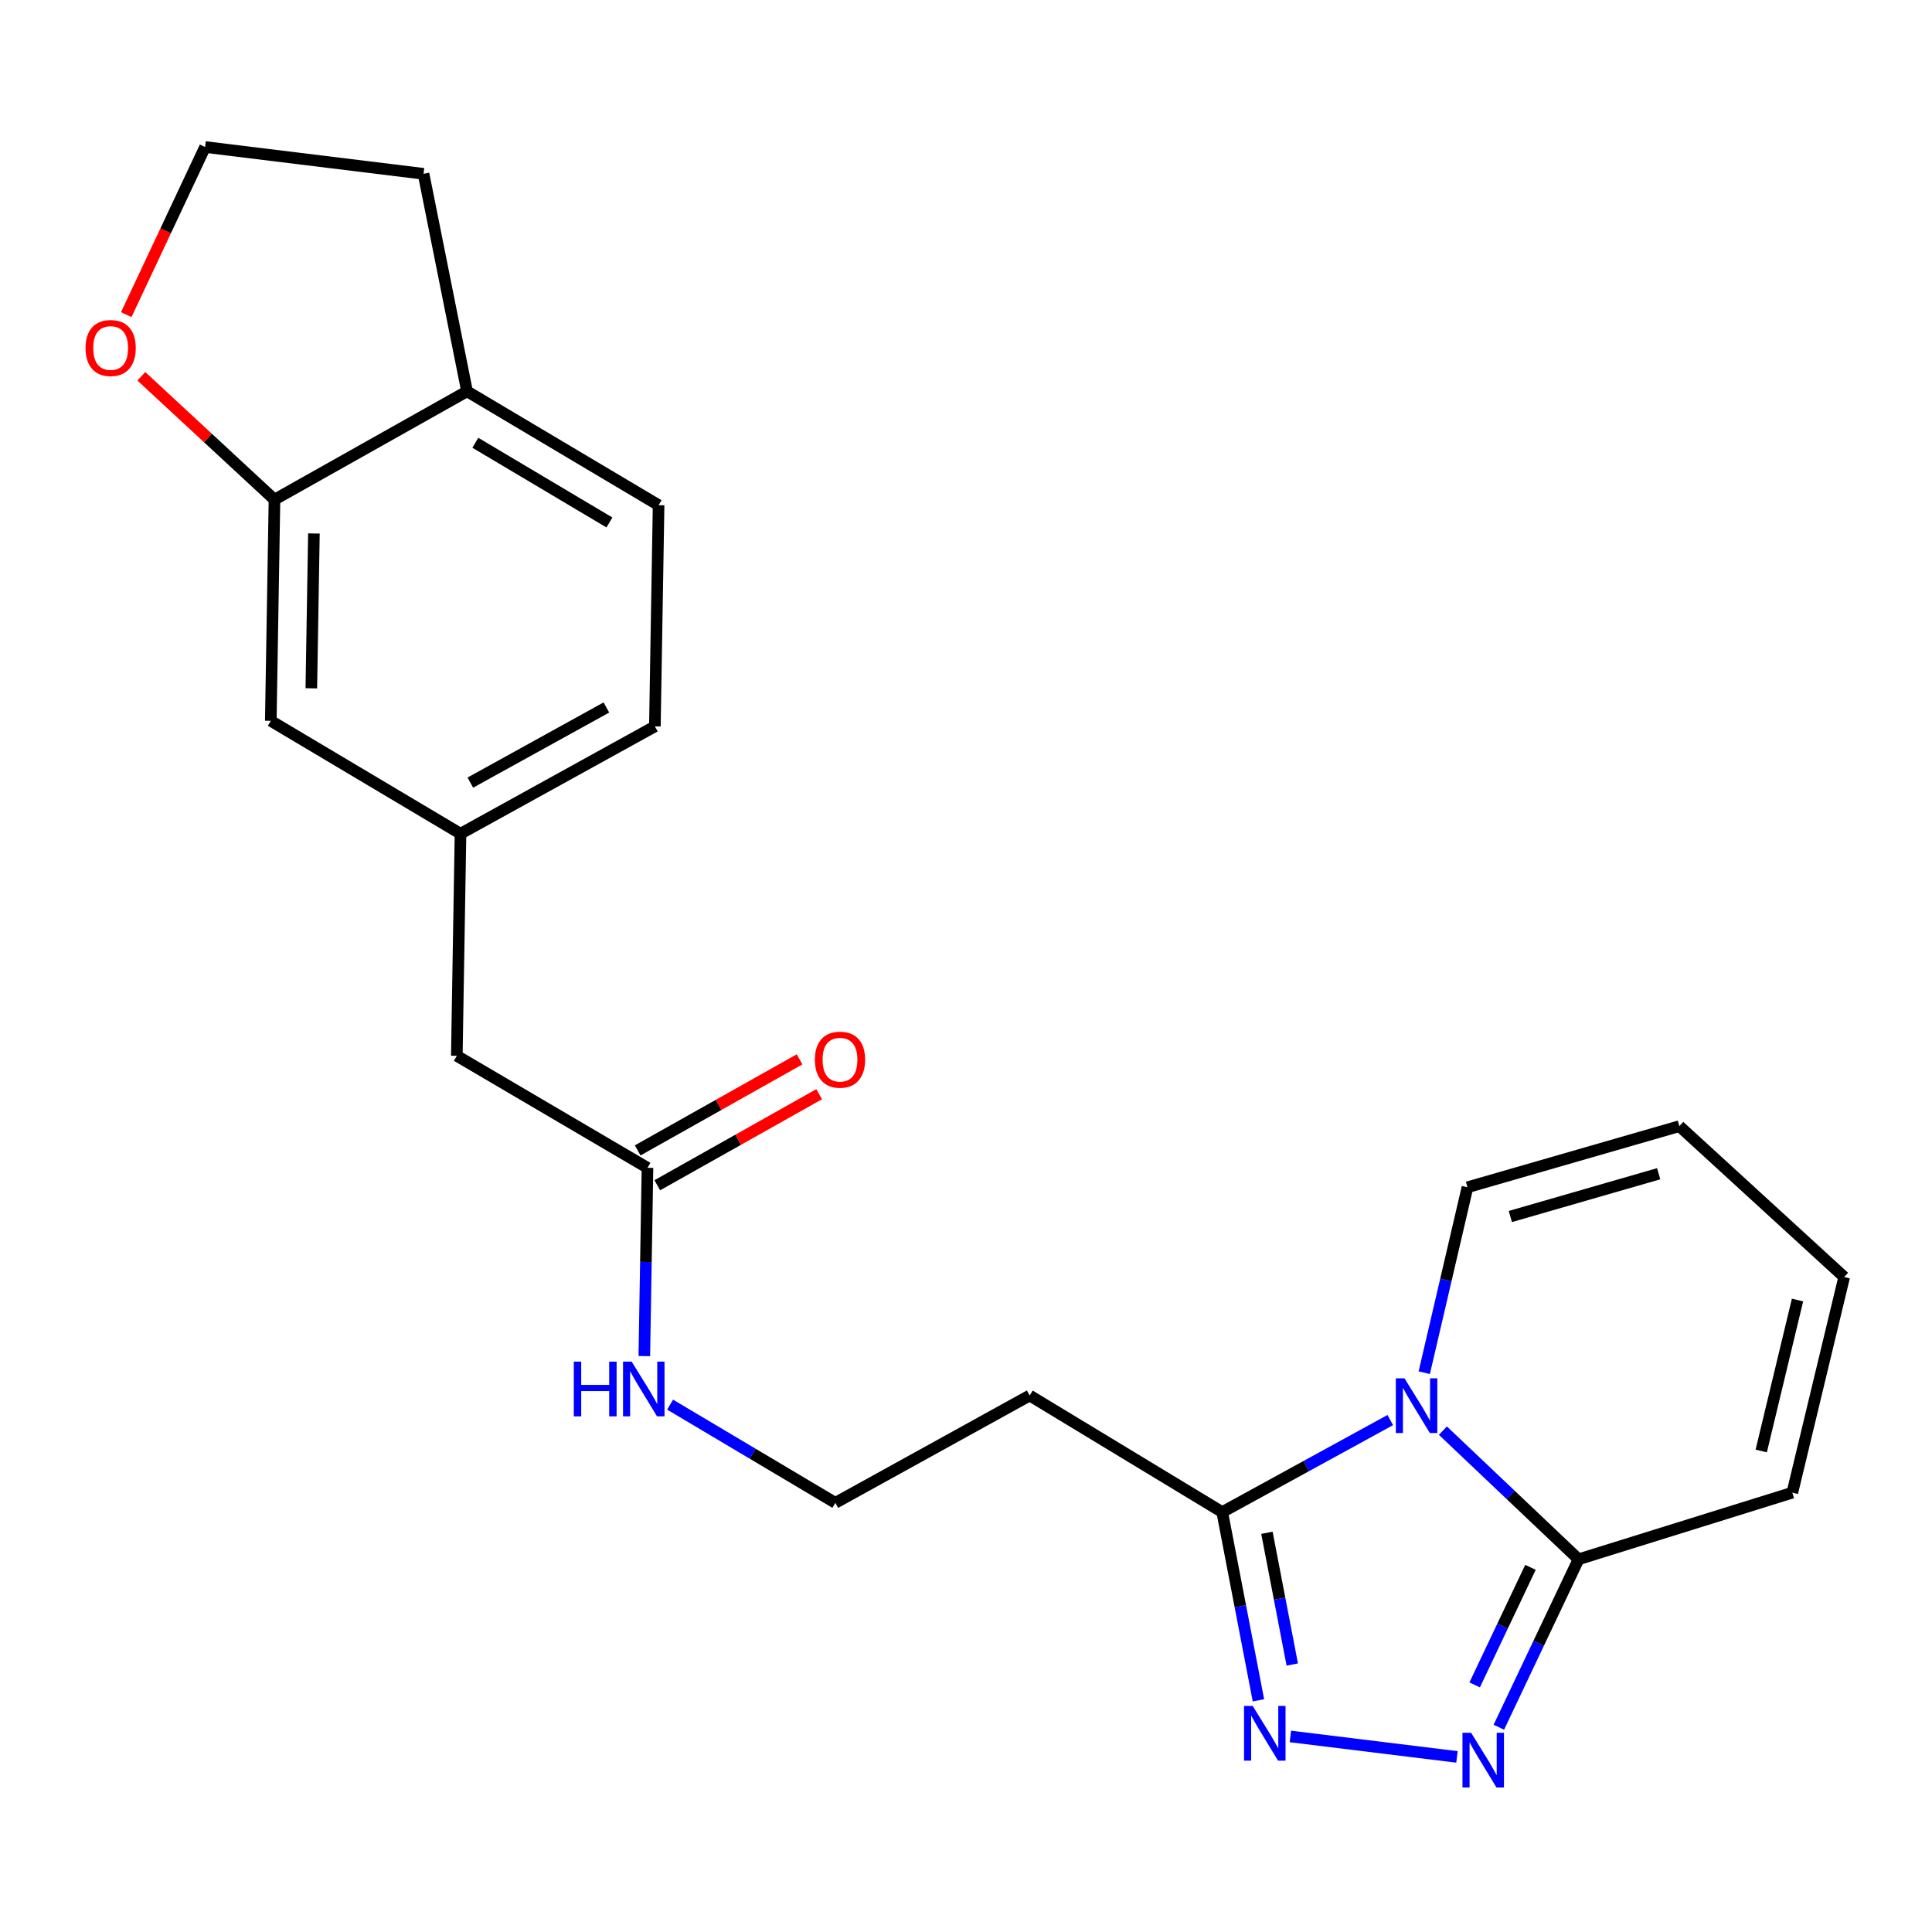 <?xml version='1.0' encoding='iso-8859-1'?>
<svg version='1.1' baseProfile='full'
              xmlns='http://www.w3.org/2000/svg'
                      xmlns:rdkit='http://www.rdkit.org/xml'
                      xmlns:xlink='http://www.w3.org/1999/xlink'
                  xml:space='preserve'
width='1000px' height='1000px' viewBox='0 0 1000 1000'>
<!-- END OF HEADER -->
<rect style='opacity:1.0;fill:#FFFFFF;stroke:none' width='1000' height='1000' x='0' y='0'> </rect>
<path class='bond-2' d='M 746.845,740.493 L 781.947,773.79' style='fill:none;fill-rule:evenodd;stroke:#0000FF;stroke-width:6px;stroke-linecap:butt;stroke-linejoin:miter;stroke-opacity:1' />
<path class='bond-2' d='M 781.947,773.79 L 817.05,807.087' style='fill:none;fill-rule:evenodd;stroke:#000000;stroke-width:6px;stroke-linecap:butt;stroke-linejoin:miter;stroke-opacity:1' />
<path class='bond-3' d='M 719.609,735.018 L 676.114,758.841' style='fill:none;fill-rule:evenodd;stroke:#0000FF;stroke-width:6px;stroke-linecap:butt;stroke-linejoin:miter;stroke-opacity:1' />
<path class='bond-3' d='M 676.114,758.841 L 632.618,782.664' style='fill:none;fill-rule:evenodd;stroke:#000000;stroke-width:6px;stroke-linecap:butt;stroke-linejoin:miter;stroke-opacity:1' />
<path class='bond-5' d='M 737.192,710.503 L 748.376,662.515' style='fill:none;fill-rule:evenodd;stroke:#0000FF;stroke-width:6px;stroke-linecap:butt;stroke-linejoin:miter;stroke-opacity:1' />
<path class='bond-5' d='M 748.376,662.515 L 759.559,614.526' style='fill:none;fill-rule:evenodd;stroke:#000000;stroke-width:6px;stroke-linecap:butt;stroke-linejoin:miter;stroke-opacity:1' />
<path class='bond-0' d='M 775.797,894.005 L 796.423,850.546' style='fill:none;fill-rule:evenodd;stroke:#0000FF;stroke-width:6px;stroke-linecap:butt;stroke-linejoin:miter;stroke-opacity:1' />
<path class='bond-0' d='M 796.423,850.546 L 817.05,807.087' style='fill:none;fill-rule:evenodd;stroke:#000000;stroke-width:6px;stroke-linecap:butt;stroke-linejoin:miter;stroke-opacity:1' />
<path class='bond-0' d='M 763.287,872.093 L 777.726,841.672' style='fill:none;fill-rule:evenodd;stroke:#0000FF;stroke-width:6px;stroke-linecap:butt;stroke-linejoin:miter;stroke-opacity:1' />
<path class='bond-0' d='M 777.726,841.672 L 792.164,811.25' style='fill:none;fill-rule:evenodd;stroke:#000000;stroke-width:6px;stroke-linecap:butt;stroke-linejoin:miter;stroke-opacity:1' />
<path class='bond-23' d='M 754.123,909.373 L 667.895,898.779' style='fill:none;fill-rule:evenodd;stroke:#0000FF;stroke-width:6px;stroke-linecap:butt;stroke-linejoin:miter;stroke-opacity:1' />
<path class='bond-1' d='M 651.363,880.077 L 641.991,831.371' style='fill:none;fill-rule:evenodd;stroke:#0000FF;stroke-width:6px;stroke-linecap:butt;stroke-linejoin:miter;stroke-opacity:1' />
<path class='bond-1' d='M 641.991,831.371 L 632.618,782.664' style='fill:none;fill-rule:evenodd;stroke:#000000;stroke-width:6px;stroke-linecap:butt;stroke-linejoin:miter;stroke-opacity:1' />
<path class='bond-1' d='M 668.876,861.555 L 662.315,827.46' style='fill:none;fill-rule:evenodd;stroke:#0000FF;stroke-width:6px;stroke-linecap:butt;stroke-linejoin:miter;stroke-opacity:1' />
<path class='bond-1' d='M 662.315,827.46 L 655.754,793.365' style='fill:none;fill-rule:evenodd;stroke:#000000;stroke-width:6px;stroke-linecap:butt;stroke-linejoin:miter;stroke-opacity:1' />
<path class='bond-8' d='M 817.05,807.087 L 927.709,772.603' style='fill:none;fill-rule:evenodd;stroke:#000000;stroke-width:6px;stroke-linecap:butt;stroke-linejoin:miter;stroke-opacity:1' />
<path class='bond-7' d='M 632.618,782.664 L 532.963,722.31' style='fill:none;fill-rule:evenodd;stroke:#000000;stroke-width:6px;stroke-linecap:butt;stroke-linejoin:miter;stroke-opacity:1' />
<path class='bond-4' d='M 142.07,258.61 L 140.161,373.098' style='fill:none;fill-rule:evenodd;stroke:#000000;stroke-width:6px;stroke-linecap:butt;stroke-linejoin:miter;stroke-opacity:1' />
<path class='bond-4' d='M 162.478,276.128 L 161.142,356.27' style='fill:none;fill-rule:evenodd;stroke:#000000;stroke-width:6px;stroke-linecap:butt;stroke-linejoin:miter;stroke-opacity:1' />
<path class='bond-9' d='M 142.07,258.61 L 107.615,226.688' style='fill:none;fill-rule:evenodd;stroke:#000000;stroke-width:6px;stroke-linecap:butt;stroke-linejoin:miter;stroke-opacity:1' />
<path class='bond-9' d='M 107.615,226.688 L 73.161,194.765' style='fill:none;fill-rule:evenodd;stroke:#FF0000;stroke-width:6px;stroke-linecap:butt;stroke-linejoin:miter;stroke-opacity:1' />
<path class='bond-25' d='M 142.07,258.61 L 241.737,202.545' style='fill:none;fill-rule:evenodd;stroke:#000000;stroke-width:6px;stroke-linecap:butt;stroke-linejoin:miter;stroke-opacity:1' />
<path class='bond-13' d='M 759.559,614.526 L 869.24,582.894' style='fill:none;fill-rule:evenodd;stroke:#000000;stroke-width:6px;stroke-linecap:butt;stroke-linejoin:miter;stroke-opacity:1' />
<path class='bond-13' d='M 781.746,629.668 L 858.523,607.525' style='fill:none;fill-rule:evenodd;stroke:#000000;stroke-width:6px;stroke-linecap:butt;stroke-linejoin:miter;stroke-opacity:1' />
<path class='bond-6' d='M 335.137,604.465 L 334.319,653.192' style='fill:none;fill-rule:evenodd;stroke:#000000;stroke-width:6px;stroke-linecap:butt;stroke-linejoin:miter;stroke-opacity:1' />
<path class='bond-6' d='M 334.319,653.192 L 333.502,701.919' style='fill:none;fill-rule:evenodd;stroke:#0000FF;stroke-width:6px;stroke-linecap:butt;stroke-linejoin:miter;stroke-opacity:1' />
<path class='bond-15' d='M 340.21,613.484 L 382.103,589.918' style='fill:none;fill-rule:evenodd;stroke:#000000;stroke-width:6px;stroke-linecap:butt;stroke-linejoin:miter;stroke-opacity:1' />
<path class='bond-15' d='M 382.103,589.918 L 423.996,566.351' style='fill:none;fill-rule:evenodd;stroke:#FF0000;stroke-width:6px;stroke-linecap:butt;stroke-linejoin:miter;stroke-opacity:1' />
<path class='bond-15' d='M 330.063,595.446 L 371.956,571.879' style='fill:none;fill-rule:evenodd;stroke:#000000;stroke-width:6px;stroke-linecap:butt;stroke-linejoin:miter;stroke-opacity:1' />
<path class='bond-15' d='M 371.956,571.879 L 413.848,548.313' style='fill:none;fill-rule:evenodd;stroke:#FF0000;stroke-width:6px;stroke-linecap:butt;stroke-linejoin:miter;stroke-opacity:1' />
<path class='bond-16' d='M 335.137,604.465 L 236.447,546.491' style='fill:none;fill-rule:evenodd;stroke:#000000;stroke-width:6px;stroke-linecap:butt;stroke-linejoin:miter;stroke-opacity:1' />
<path class='bond-19' d='M 532.963,722.31 L 432.366,777.87' style='fill:none;fill-rule:evenodd;stroke:#000000;stroke-width:6px;stroke-linecap:butt;stroke-linejoin:miter;stroke-opacity:1' />
<path class='bond-24' d='M 927.709,772.603 L 954.545,660.99' style='fill:none;fill-rule:evenodd;stroke:#000000;stroke-width:6px;stroke-linecap:butt;stroke-linejoin:miter;stroke-opacity:1' />
<path class='bond-24' d='M 911.611,751.023 L 930.397,672.894' style='fill:none;fill-rule:evenodd;stroke:#000000;stroke-width:6px;stroke-linecap:butt;stroke-linejoin:miter;stroke-opacity:1' />
<path class='bond-21' d='M 65.354,162.851 L 85.752,119.469' style='fill:none;fill-rule:evenodd;stroke:#FF0000;stroke-width:6px;stroke-linecap:butt;stroke-linejoin:miter;stroke-opacity:1' />
<path class='bond-21' d='M 85.752,119.469 L 106.15,76.088' style='fill:none;fill-rule:evenodd;stroke:#000000;stroke-width:6px;stroke-linecap:butt;stroke-linejoin:miter;stroke-opacity:1' />
<path class='bond-10' d='M 140.161,373.098 L 238.356,431.532' style='fill:none;fill-rule:evenodd;stroke:#000000;stroke-width:6px;stroke-linecap:butt;stroke-linejoin:miter;stroke-opacity:1' />
<path class='bond-11' d='M 241.737,202.545 L 340.886,261.485' style='fill:none;fill-rule:evenodd;stroke:#000000;stroke-width:6px;stroke-linecap:butt;stroke-linejoin:miter;stroke-opacity:1' />
<path class='bond-11' d='M 246.033,229.177 L 315.438,270.434' style='fill:none;fill-rule:evenodd;stroke:#000000;stroke-width:6px;stroke-linecap:butt;stroke-linejoin:miter;stroke-opacity:1' />
<path class='bond-22' d='M 241.737,202.545 L 219.223,89.966' style='fill:none;fill-rule:evenodd;stroke:#000000;stroke-width:6px;stroke-linecap:butt;stroke-linejoin:miter;stroke-opacity:1' />
<path class='bond-12' d='M 238.356,431.532 L 236.447,546.491' style='fill:none;fill-rule:evenodd;stroke:#000000;stroke-width:6px;stroke-linecap:butt;stroke-linejoin:miter;stroke-opacity:1' />
<path class='bond-20' d='M 238.356,431.532 L 338.966,375.972' style='fill:none;fill-rule:evenodd;stroke:#000000;stroke-width:6px;stroke-linecap:butt;stroke-linejoin:miter;stroke-opacity:1' />
<path class='bond-20' d='M 243.442,405.08 L 313.869,366.189' style='fill:none;fill-rule:evenodd;stroke:#000000;stroke-width:6px;stroke-linecap:butt;stroke-linejoin:miter;stroke-opacity:1' />
<path class='bond-14' d='M 869.24,582.894 L 954.545,660.99' style='fill:none;fill-rule:evenodd;stroke:#000000;stroke-width:6px;stroke-linecap:butt;stroke-linejoin:miter;stroke-opacity:1' />
<path class='bond-17' d='M 346.84,727.038 L 389.603,752.454' style='fill:none;fill-rule:evenodd;stroke:#0000FF;stroke-width:6px;stroke-linecap:butt;stroke-linejoin:miter;stroke-opacity:1' />
<path class='bond-17' d='M 389.603,752.454 L 432.366,777.87' style='fill:none;fill-rule:evenodd;stroke:#000000;stroke-width:6px;stroke-linecap:butt;stroke-linejoin:miter;stroke-opacity:1' />
<path class='bond-18' d='M 340.886,261.485 L 338.966,375.972' style='fill:none;fill-rule:evenodd;stroke:#000000;stroke-width:6px;stroke-linecap:butt;stroke-linejoin:miter;stroke-opacity:1' />
<path class='bond-26' d='M 106.15,76.088 L 219.223,89.966' style='fill:none;fill-rule:evenodd;stroke:#000000;stroke-width:6px;stroke-linecap:butt;stroke-linejoin:miter;stroke-opacity:1' />
<path  class='atom-0' d='M 726.956 713.405
L 736.236 728.405
Q 737.156 729.885, 738.636 732.565
Q 740.116 735.245, 740.196 735.405
L 740.196 713.405
L 743.956 713.405
L 743.956 741.725
L 740.076 741.725
L 730.116 725.325
Q 728.956 723.405, 727.716 721.205
Q 726.516 719.005, 726.156 718.325
L 726.156 741.725
L 722.476 741.725
L 722.476 713.405
L 726.956 713.405
' fill='#0000FF'/>
<path  class='atom-1' d='M 761.451 896.882
L 770.731 911.882
Q 771.651 913.362, 773.131 916.042
Q 774.611 918.722, 774.691 918.882
L 774.691 896.882
L 778.451 896.882
L 778.451 925.202
L 774.571 925.202
L 764.611 908.802
Q 763.451 906.882, 762.211 904.682
Q 761.011 902.482, 760.651 901.802
L 760.651 925.202
L 756.971 925.202
L 756.971 896.882
L 761.451 896.882
' fill='#0000FF'/>
<path  class='atom-2' d='M 648.389 882.992
L 657.669 897.992
Q 658.589 899.472, 660.069 902.152
Q 661.549 904.832, 661.629 904.992
L 661.629 882.992
L 665.389 882.992
L 665.389 911.312
L 661.509 911.312
L 651.549 894.912
Q 650.389 892.992, 649.149 890.792
Q 647.949 888.592, 647.589 887.912
L 647.589 911.312
L 643.909 911.312
L 643.909 882.992
L 648.389 882.992
' fill='#0000FF'/>
<path  class='atom-10' d='M 44.271 180.123
Q 44.271 173.323, 47.631 169.523
Q 50.991 165.723, 57.271 165.723
Q 63.551 165.723, 66.911 169.523
Q 70.271 173.323, 70.271 180.123
Q 70.271 187.003, 66.871 190.923
Q 63.471 194.803, 57.271 194.803
Q 51.031 194.803, 47.631 190.923
Q 44.271 187.043, 44.271 180.123
M 57.271 191.603
Q 61.591 191.603, 63.911 188.723
Q 66.271 185.803, 66.271 180.123
Q 66.271 174.563, 63.911 171.763
Q 61.591 168.923, 57.271 168.923
Q 52.951 168.923, 50.591 171.723
Q 48.271 174.523, 48.271 180.123
Q 48.271 185.843, 50.591 188.723
Q 52.951 191.603, 57.271 191.603
' fill='#FF0000'/>
<path  class='atom-16' d='M 421.78 548.491
Q 421.78 541.691, 425.14 537.891
Q 428.5 534.091, 434.78 534.091
Q 441.06 534.091, 444.42 537.891
Q 447.78 541.691, 447.78 548.491
Q 447.78 555.371, 444.38 559.291
Q 440.98 563.171, 434.78 563.171
Q 428.54 563.171, 425.14 559.291
Q 421.78 555.411, 421.78 548.491
M 434.78 559.971
Q 439.1 559.971, 441.42 557.091
Q 443.78 554.171, 443.78 548.491
Q 443.78 542.931, 441.42 540.131
Q 439.1 537.291, 434.78 537.291
Q 430.46 537.291, 428.1 540.091
Q 425.78 542.891, 425.78 548.491
Q 425.78 554.211, 428.1 557.091
Q 430.46 559.971, 434.78 559.971
' fill='#FF0000'/>
<path  class='atom-18' d='M 296.996 704.781
L 300.836 704.781
L 300.836 716.821
L 315.316 716.821
L 315.316 704.781
L 319.156 704.781
L 319.156 733.101
L 315.316 733.101
L 315.316 720.021
L 300.836 720.021
L 300.836 733.101
L 296.996 733.101
L 296.996 704.781
' fill='#0000FF'/>
<path  class='atom-18' d='M 326.956 704.781
L 336.236 719.781
Q 337.156 721.261, 338.636 723.941
Q 340.116 726.621, 340.196 726.781
L 340.196 704.781
L 343.956 704.781
L 343.956 733.101
L 340.076 733.101
L 330.116 716.701
Q 328.956 714.781, 327.716 712.581
Q 326.516 710.381, 326.156 709.701
L 326.156 733.101
L 322.476 733.101
L 322.476 704.781
L 326.956 704.781
' fill='#0000FF'/>
</svg>
